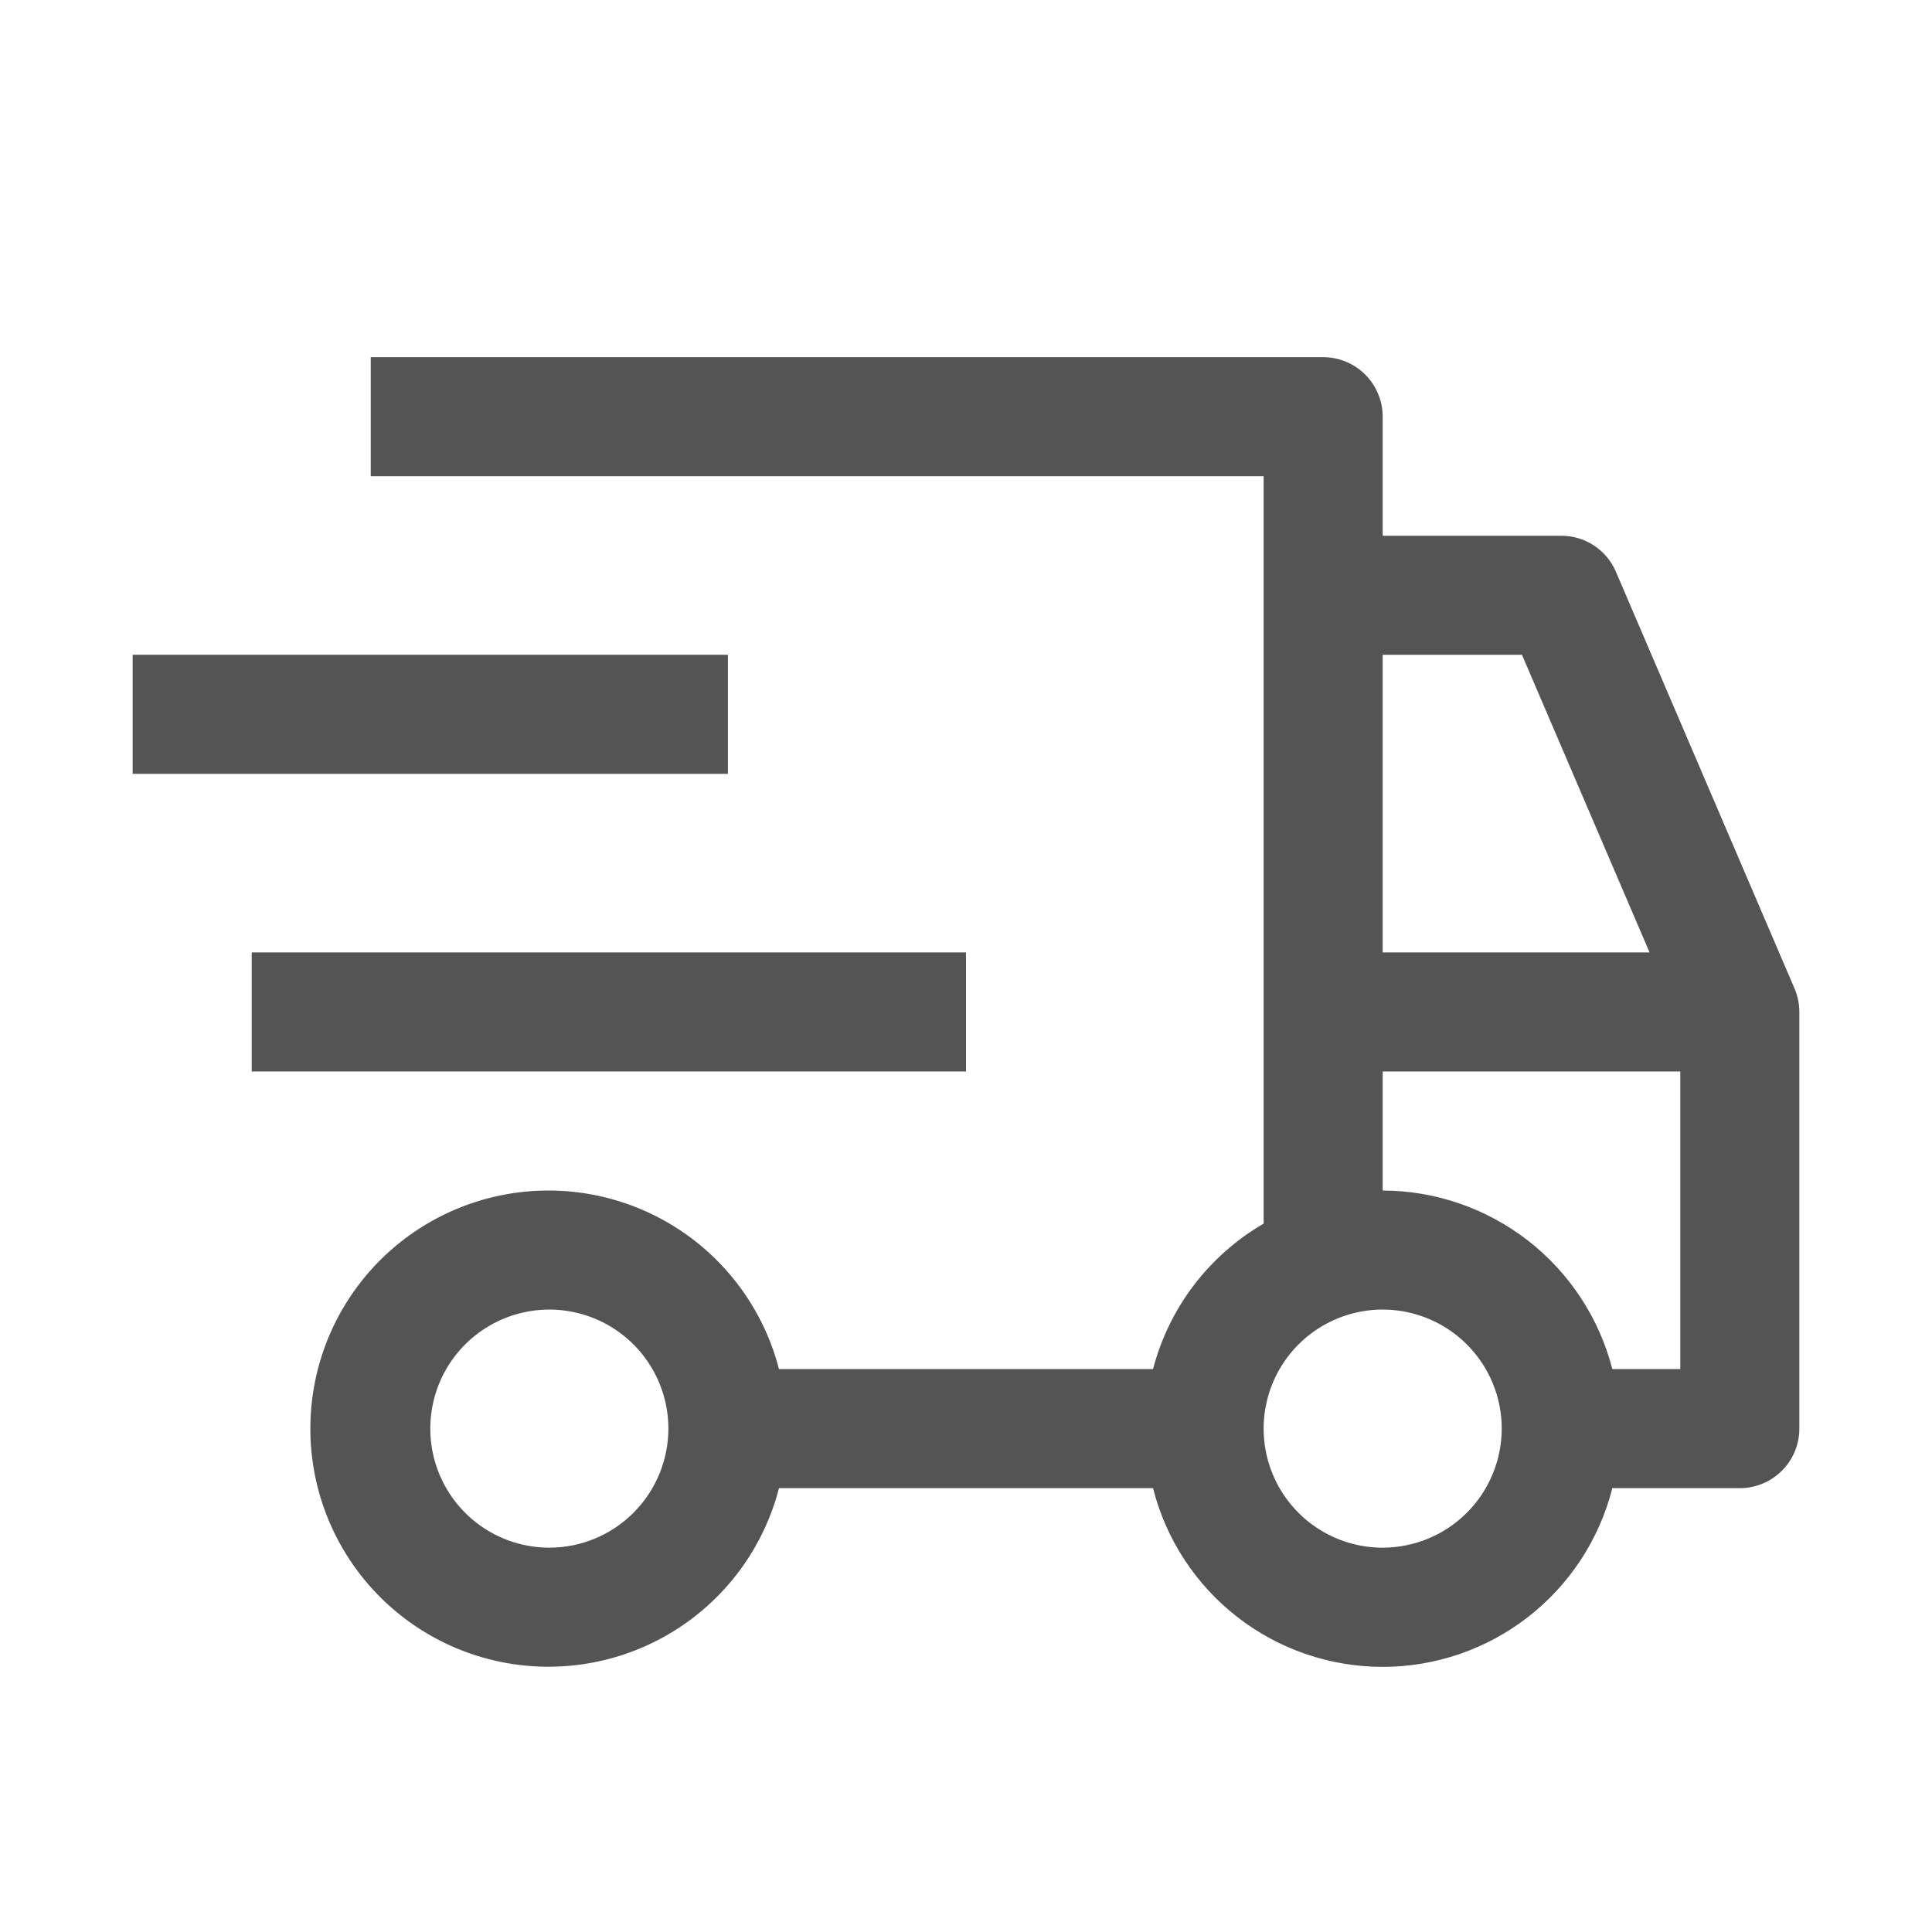 <svg width="71" height="70" viewBox="0 0 71 70" fill="none" xmlns="http://www.w3.org/2000/svg">
<path d="M9.25 35H35.5V39.375H9.25V35ZM4.875 24.062H26.75V28.438H4.875V24.062Z" fill="#545454"/>
<path d="M65.948 36.326L59.385 21.013C59.217 20.619 58.937 20.284 58.579 20.048C58.222 19.813 57.803 19.687 57.375 19.688H50.813V15.312C50.813 14.732 50.582 14.176 50.172 13.766C49.762 13.355 49.205 13.125 48.625 13.125H13.625V17.5H46.438V44.966C45.441 45.545 44.569 46.316 43.871 47.233C43.173 48.151 42.664 49.197 42.373 50.312H28.627C28.095 48.25 26.828 46.453 25.066 45.258C23.303 44.063 21.165 43.551 19.052 43.82C16.939 44.088 14.997 45.118 13.589 46.716C12.181 48.314 11.405 50.37 11.405 52.5C11.405 54.63 12.181 56.686 13.589 58.284C14.997 59.882 16.939 60.912 19.052 61.18C21.165 61.449 23.303 60.937 25.066 59.742C26.828 58.547 28.095 56.75 28.627 54.688H42.373C42.849 56.565 43.937 58.23 45.466 59.419C46.994 60.609 48.876 61.255 50.813 61.255C52.749 61.255 54.631 60.609 56.159 59.419C57.688 58.23 58.776 56.565 59.252 54.688H63.938C64.518 54.688 65.074 54.457 65.484 54.047C65.895 53.637 66.125 53.08 66.125 52.5V37.188C66.125 36.891 66.065 36.598 65.948 36.326ZM20.188 56.875C19.322 56.875 18.476 56.618 17.757 56.138C17.038 55.657 16.477 54.974 16.146 54.174C15.815 53.375 15.728 52.495 15.897 51.647C16.065 50.798 16.482 50.018 17.094 49.406C17.706 48.795 18.485 48.378 19.334 48.209C20.183 48.04 21.062 48.127 21.862 48.458C22.661 48.789 23.345 49.35 23.825 50.069C24.306 50.789 24.563 51.635 24.563 52.5C24.561 53.66 24.1 54.772 23.28 55.592C22.46 56.413 21.348 56.874 20.188 56.875ZM50.813 24.062H55.931L60.621 35H50.813V24.062ZM50.813 56.875C49.947 56.875 49.101 56.618 48.382 56.138C47.663 55.657 47.102 54.974 46.771 54.174C46.44 53.375 46.353 52.495 46.522 51.647C46.69 50.798 47.107 50.018 47.719 49.406C48.331 48.795 49.11 48.378 49.959 48.209C50.808 48.04 51.687 48.127 52.487 48.458C53.286 48.789 53.969 49.35 54.45 50.069C54.931 50.789 55.188 51.635 55.188 52.5C55.186 53.66 54.725 54.772 53.905 55.592C53.085 56.413 51.972 56.874 50.813 56.875ZM61.75 50.312H59.252C58.77 48.439 57.68 46.778 56.153 45.59C54.626 44.403 52.747 43.755 50.813 43.75V39.375H61.75V50.312Z" fill="#545454"/>
</svg>

